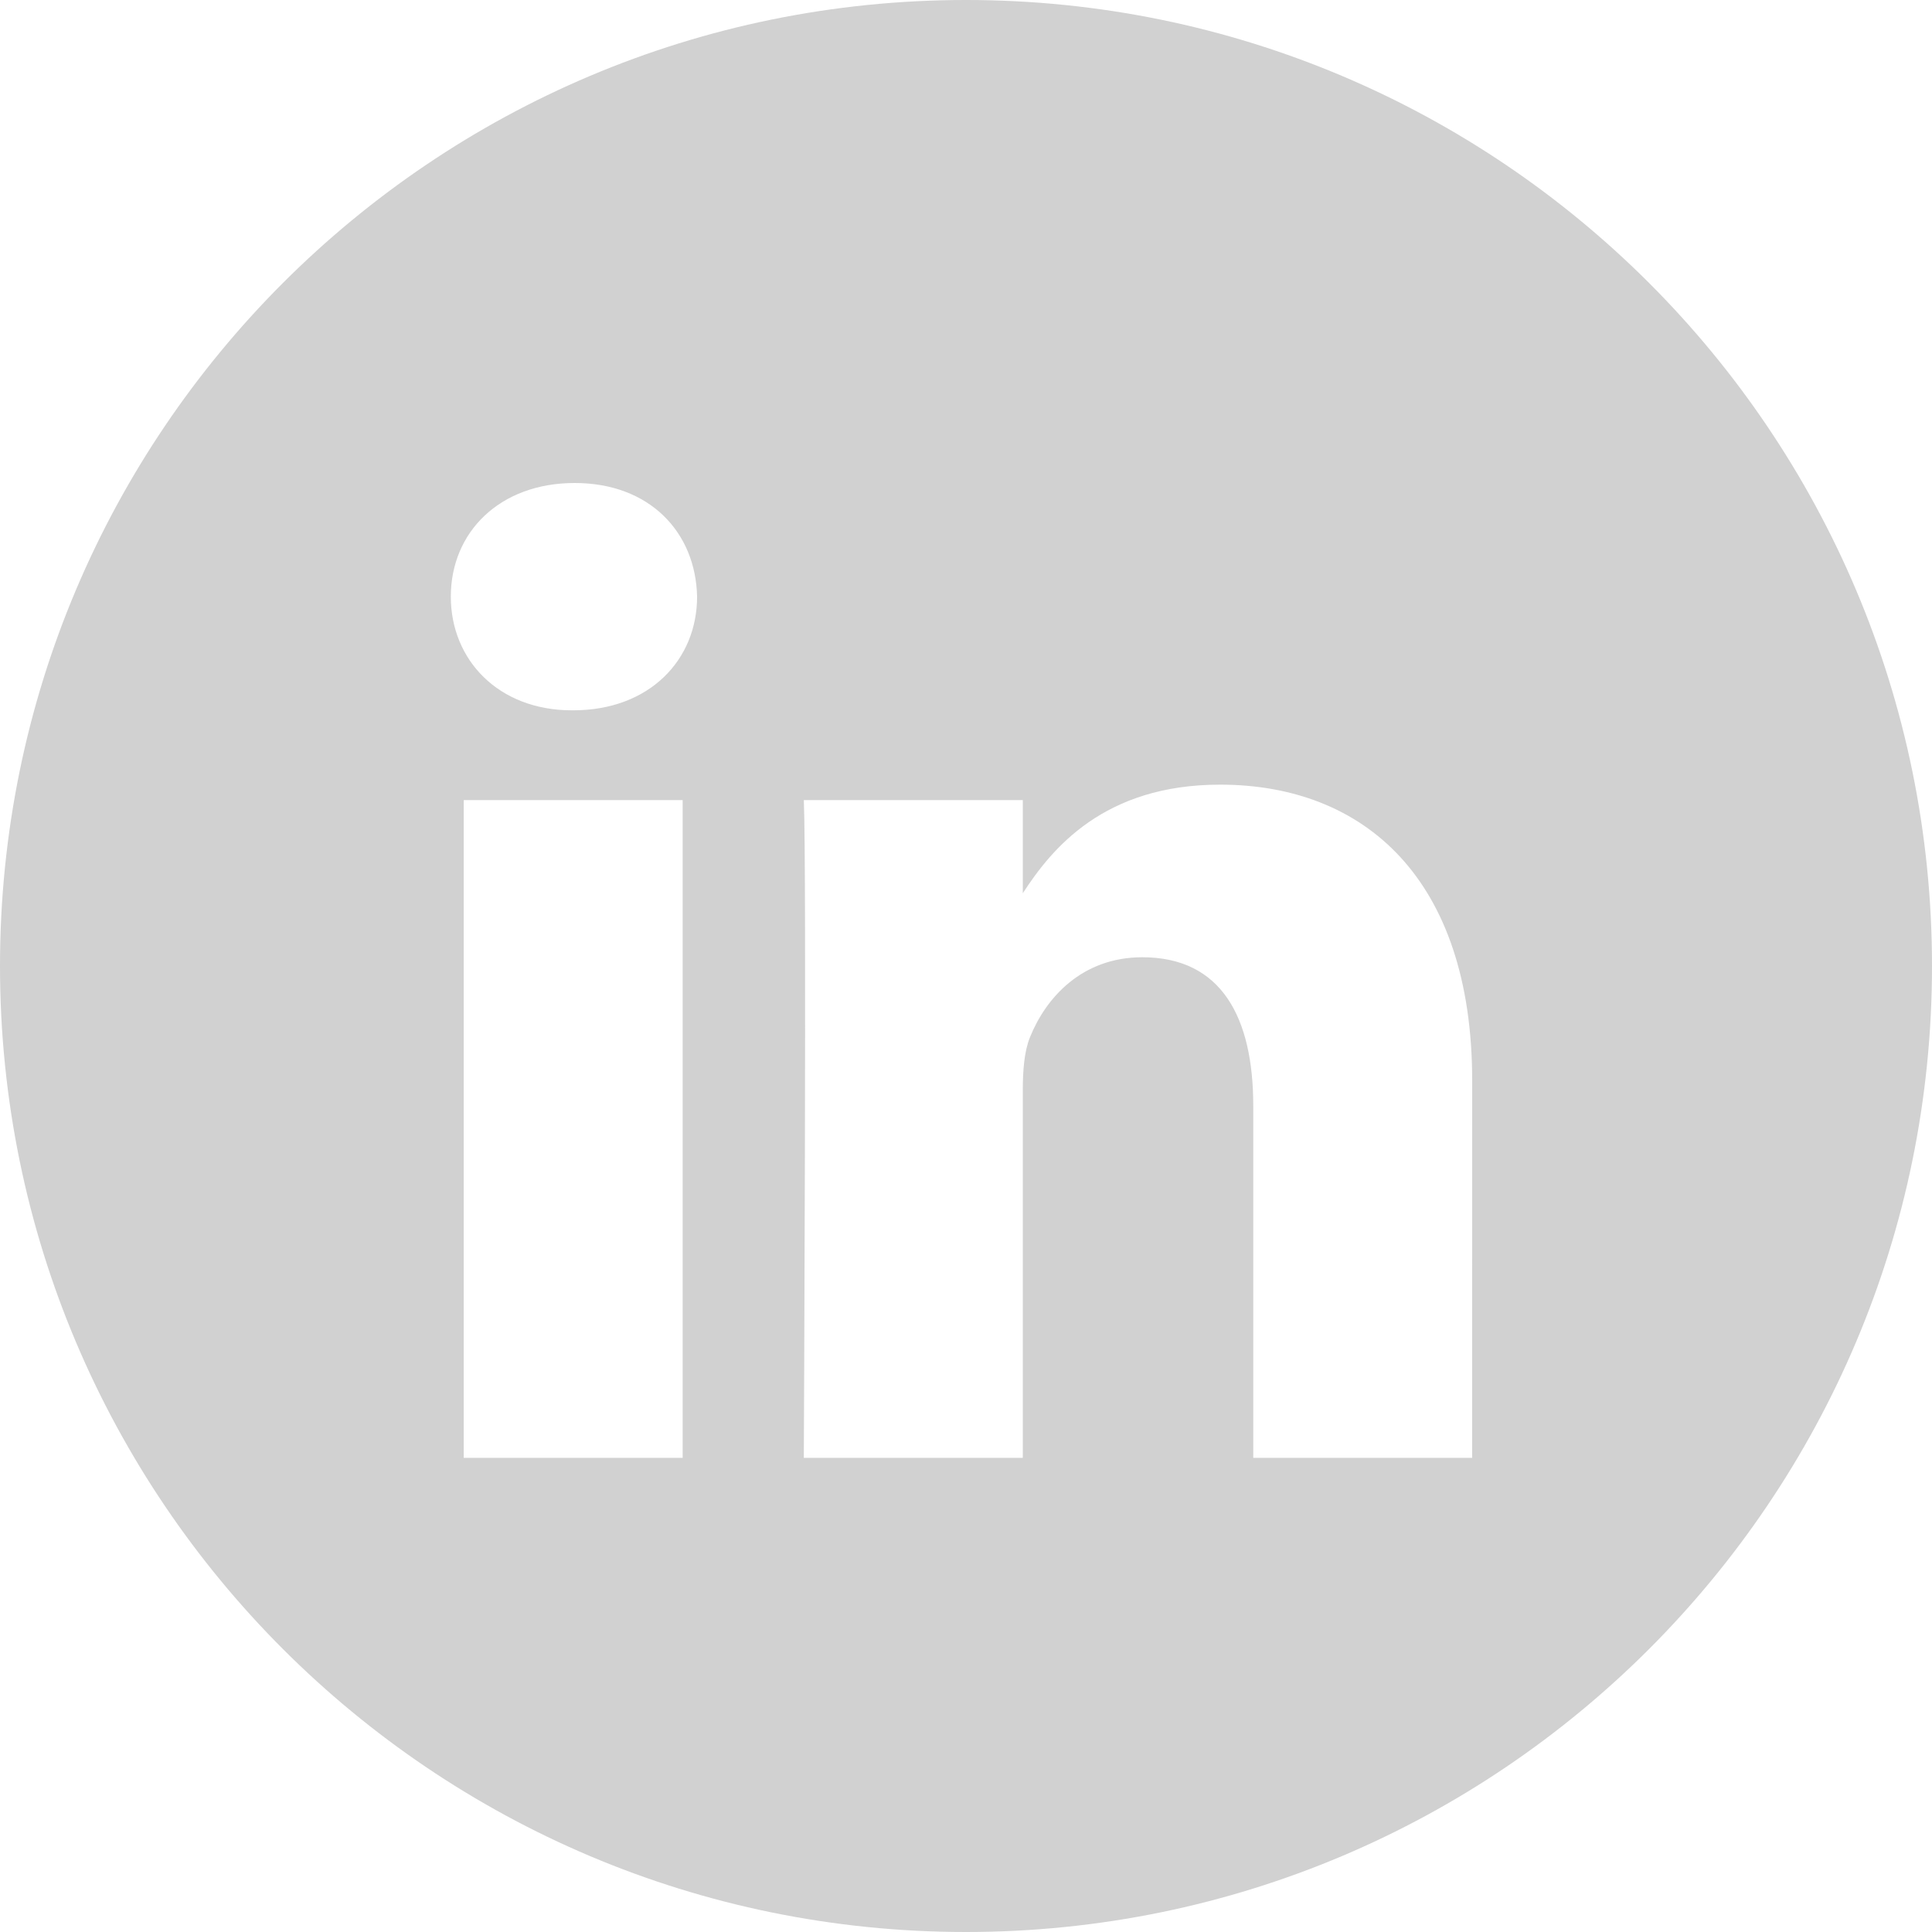 <?xml version="1.0" encoding="UTF-8"?>
<svg width="38px" height="38px" viewBox="0 0 38 38" version="1.1" xmlns="http://www.w3.org/2000/svg" xmlns:xlink="http://www.w3.org/1999/xlink">
    <!-- Generator: Sketch 63 (92445) - https://sketch.com -->
    <title>linkedin</title>
    <desc>Created with Sketch.</desc>
    <g id="Symbols" stroke="none" stroke-width="1" fill="none" fill-rule="evenodd">
        <g id="footer/desktop" transform="translate(-796, -418)" fill="#D1D1D1" fill-rule="nonzero">
            <g id="social-media" transform="translate(607, 418)">
                <g id="linkedin" transform="translate(189, 0)">
                    <path d="M0,19 C0,8.507 8.507,0 19,0 C29.493,0 38,8.507 38,19 C38,29.493 29.493,38 19,38 C8.507,38 0,29.493 0,19 Z M13.427,15.737 L9.121,15.737 L9.121,28.674 L13.427,28.674 L13.427,15.737 Z M13.711,11.735 C13.683,10.466 12.776,9.5 11.303,9.5 C9.83,9.5 8.867,10.466 8.867,11.735 C8.867,12.977 9.801,13.971 11.247,13.971 L11.274,13.971 C12.776,13.971 13.711,12.977 13.711,11.735 Z M28.956,21.256 C28.956,17.282 26.831,15.433 23.998,15.433 C21.712,15.433 20.688,16.689 20.117,17.569 L20.117,15.737 L15.81,15.737 C15.867,16.951 15.81,28.674 15.81,28.674 L20.117,28.674 L20.117,21.449 C20.117,21.062 20.145,20.677 20.259,20.4 C20.57,19.627 21.278,18.828 22.468,18.828 C24.027,18.828 24.65,20.014 24.65,21.752 L24.65,28.674 L28.955,28.674 L28.956,21.256 Z" id="Combined-Shape"></path>
                </g>
            </g>
        </g>
    </g>
</svg>